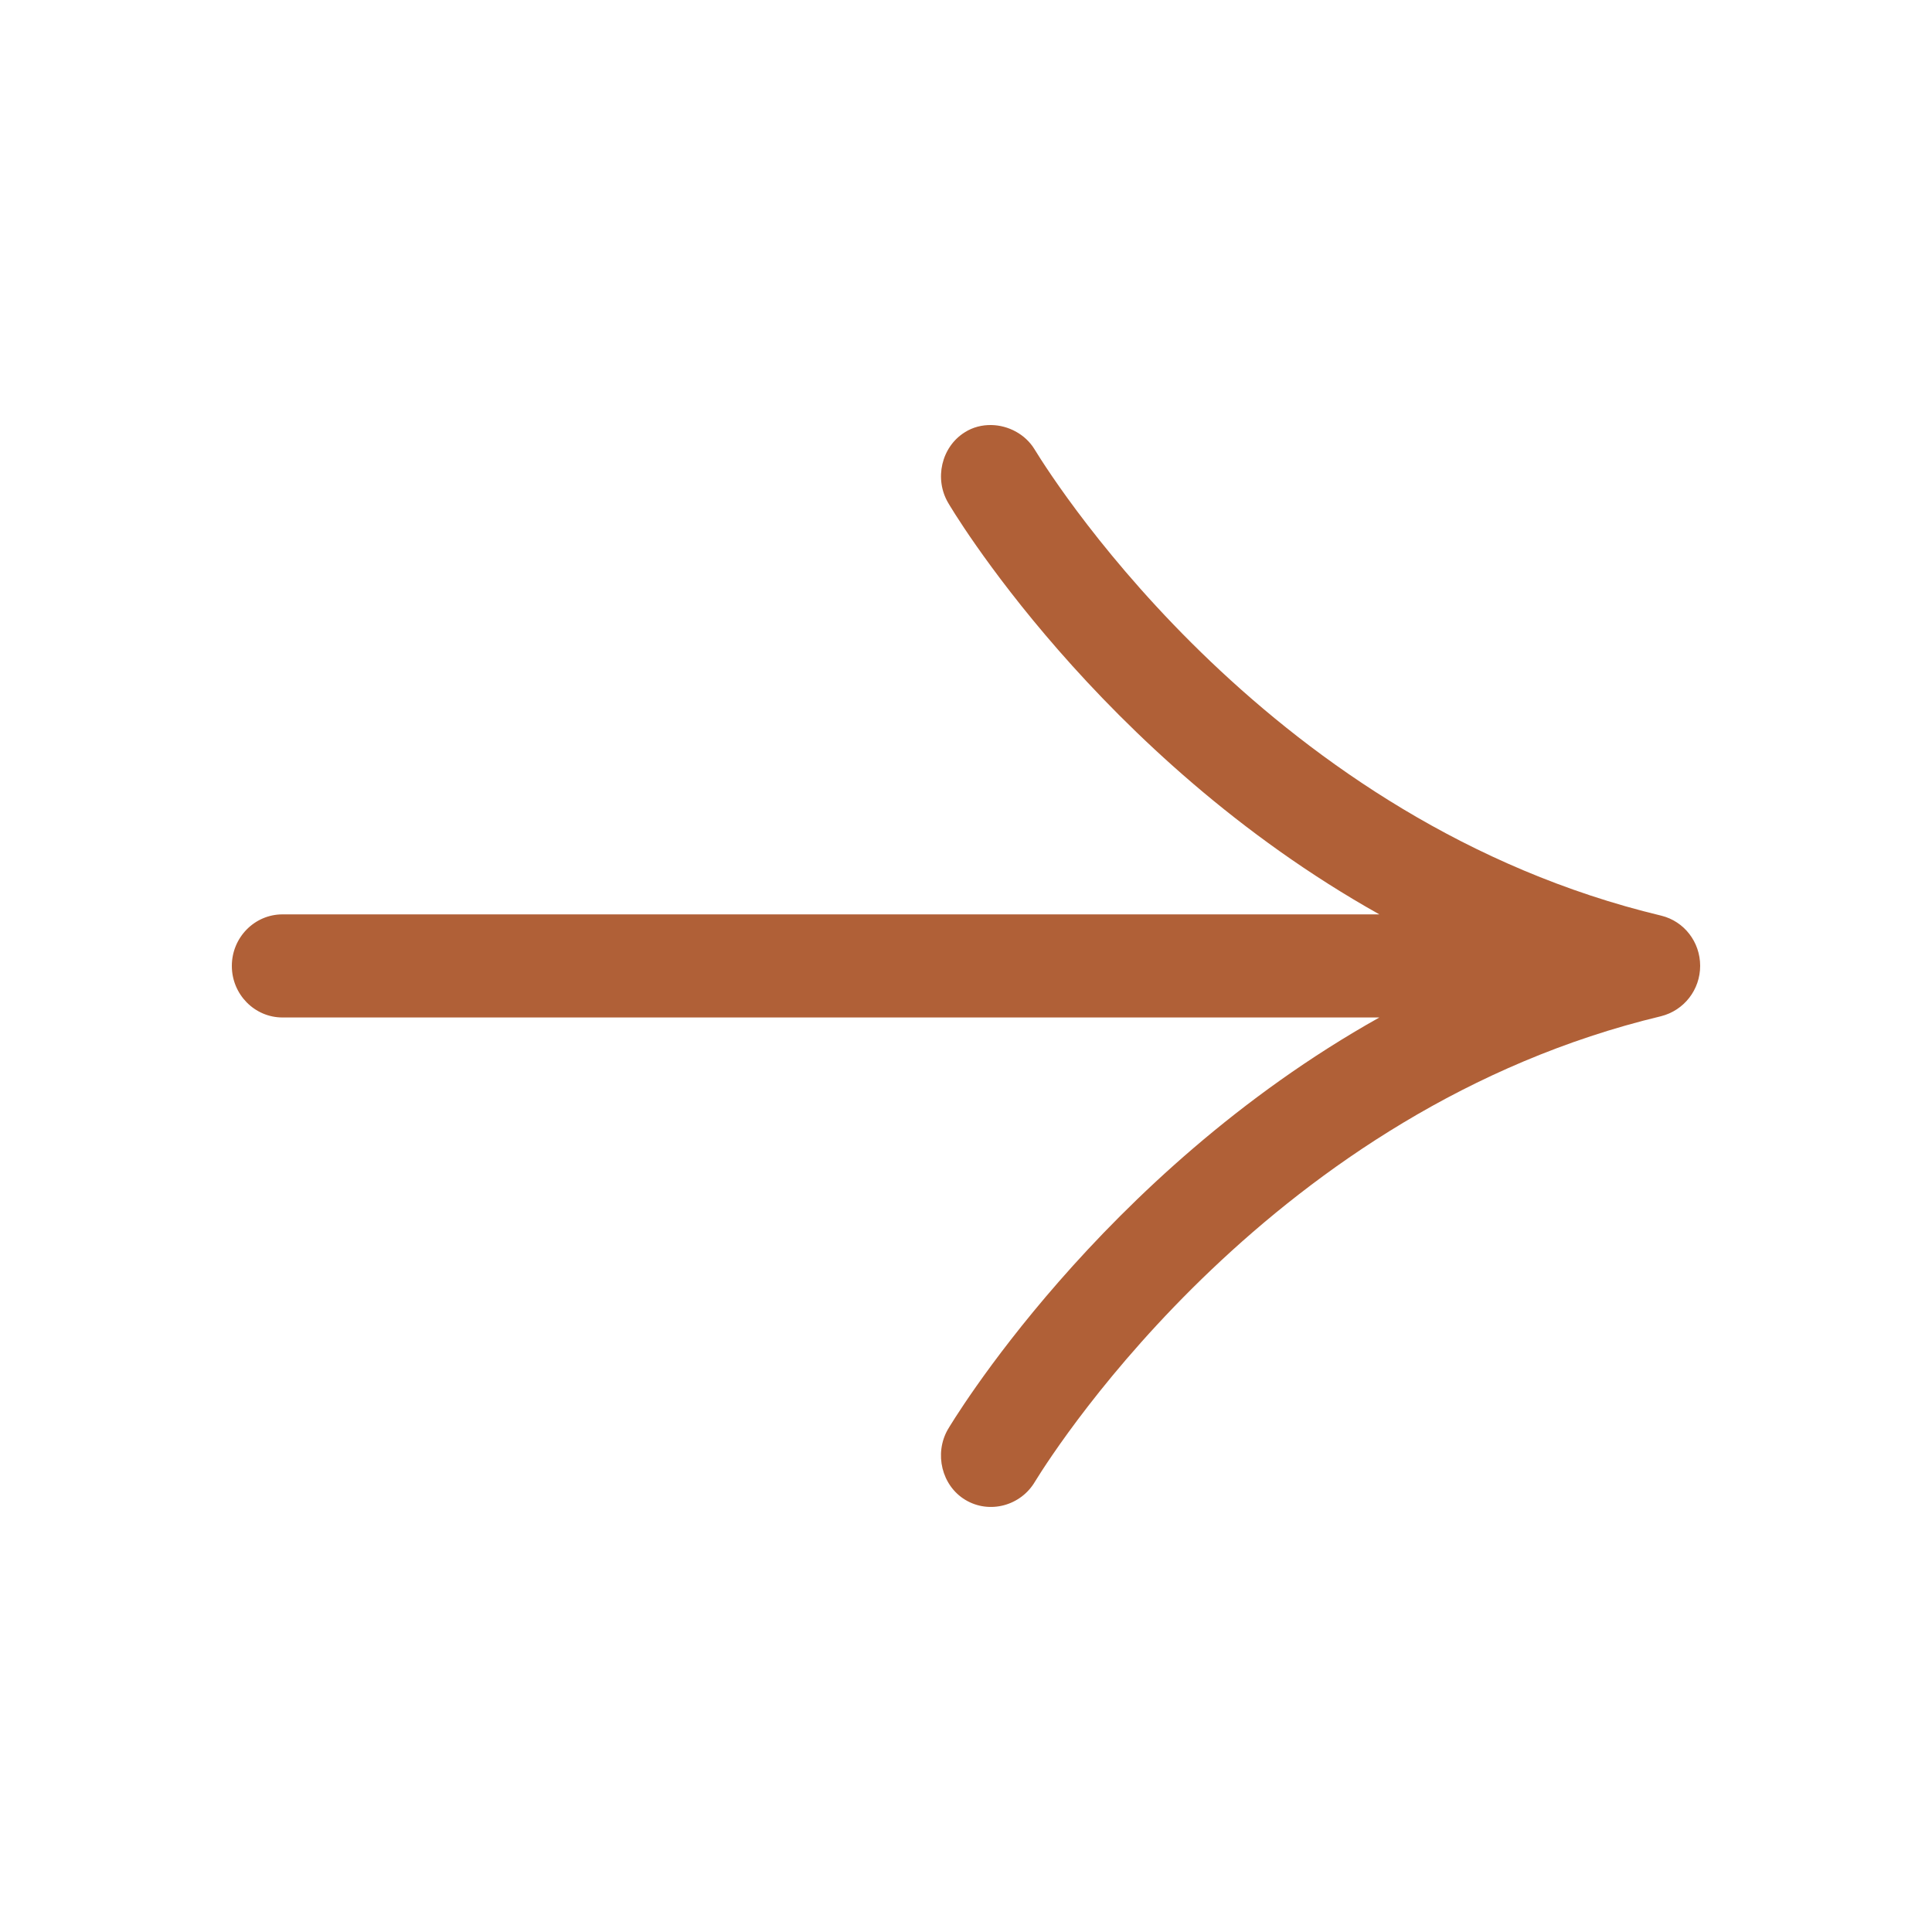 <svg width="25" height="25" viewBox="0 0 25 25" fill="none" xmlns="http://www.w3.org/2000/svg">
<path d="M12.828 5.5C12.709 5.498 12.589 5.527 12.484 5.594C12.18 5.784 12.087 6.199 12.27 6.508C12.285 6.536 14.198 9.786 17.849 11.832H3.655C3.294 11.832 3 12.131 3 12.499C3 12.867 3.294 13.166 3.655 13.166H17.849C14.219 15.2 12.284 18.465 12.265 18.497C12.086 18.809 12.185 19.224 12.491 19.408C12.801 19.595 13.209 19.487 13.394 19.17C13.692 18.686 16.484 14.35 21.493 13.15C21.792 13.075 22 12.807 22 12.498C22 12.19 21.794 11.922 21.498 11.849C16.468 10.644 13.685 6.302 13.385 5.811C13.267 5.619 13.049 5.504 12.828 5.5Z" fill="#B06037"/>
</svg>

